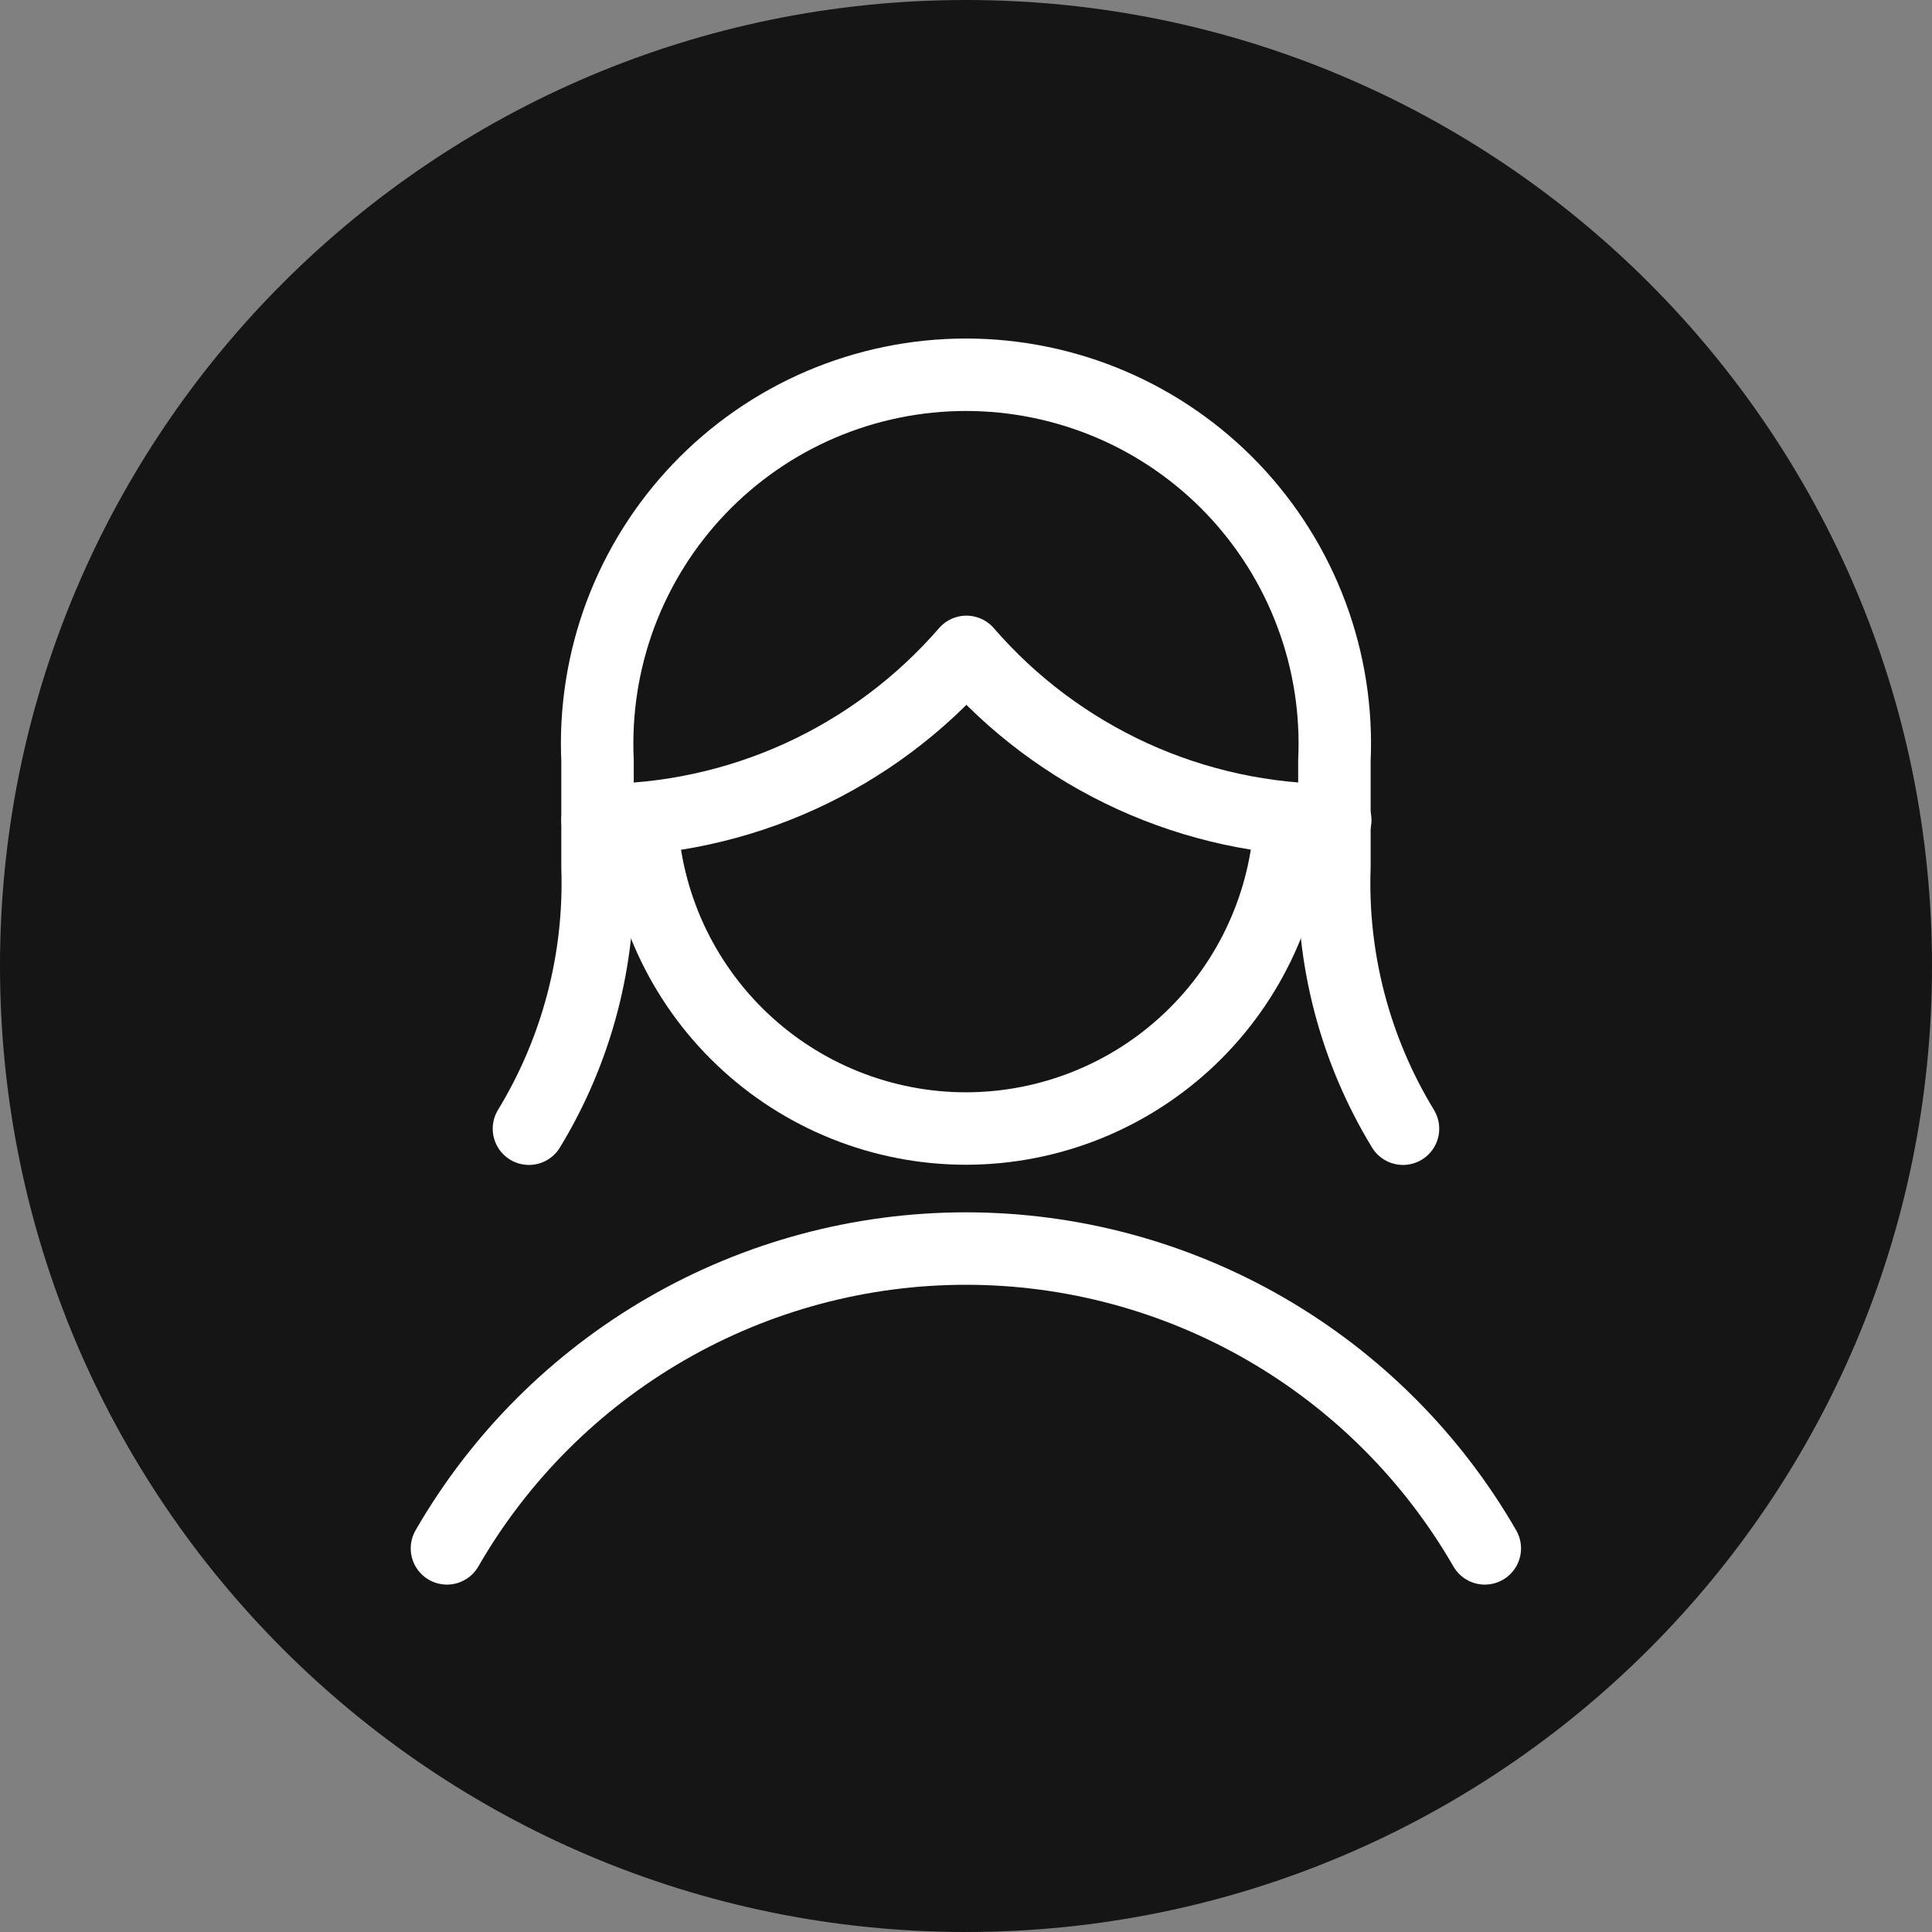 <svg width="32" height="32" viewBox="0 0 32 32" fill="none" xmlns="http://www.w3.org/2000/svg">
<rect x="0" y="0" width="32" height="32" fill="#808080" stroke="none"/>
<g id="inactive_profil_icon">
<g id="single-woman-circle">
<path id="Oval" d="M31.4 16C31.4 24.505 24.505 31.4 16 31.4C7.495 31.4 0.6 24.505 0.6 16C0.6 7.495 7.495 0.6 16 0.6C24.505 0.6 31.4 7.495 31.4 16Z" fill="#151515" stroke="#151515" stroke-width="1.2" stroke-linecap="round" stroke-linejoin="round"/>
<path id="Path" d="M23.238 18.695C22.444 17.392 22.049 15.885 22.102 14.36V12.599C22.14 11.774 22.011 10.949 21.721 10.176C21.432 9.402 20.988 8.695 20.418 8.097C19.848 7.5 19.162 7.024 18.402 6.699C17.643 6.375 16.825 6.207 15.999 6.207C15.173 6.207 14.356 6.375 13.596 6.699C12.837 7.024 12.151 7.5 11.581 8.097C11.01 8.695 10.567 9.402 10.277 10.176C9.988 10.949 9.859 11.774 9.897 12.599V14.365C9.948 15.888 9.554 17.393 8.761 18.695" stroke="white" stroke-width="1.2" stroke-linecap="round" stroke-linejoin="round"/>
<path id="Path_2" d="M9.897 13.585C11.056 13.586 12.202 13.338 13.256 12.857C14.31 12.375 15.248 11.673 16.007 10.797C16.765 11.673 17.703 12.375 18.757 12.857C19.811 13.338 20.957 13.586 22.116 13.585" stroke="white" stroke-width="1.2" stroke-linecap="round" stroke-linejoin="round"/>
<path id="Path_3" d="M21.373 13.559C21.309 14.94 20.716 16.244 19.717 17.199C18.717 18.155 17.389 18.689 16.006 18.692C14.621 18.693 13.288 18.16 12.286 17.204C11.283 16.248 10.688 14.942 10.624 13.559" stroke="white" stroke-width="1.2" stroke-linecap="round" stroke-linejoin="round"/>
<path id="Path_4" d="M24.593 25.646C23.723 24.137 22.471 22.883 20.962 22.011C19.453 21.139 17.741 20.68 15.998 20.68C14.256 20.68 12.544 21.139 11.035 22.011C9.526 22.883 8.273 24.137 7.403 25.646" stroke="white" stroke-width="1.2" stroke-linecap="round" stroke-linejoin="round"/>
</g>
</g>
</svg>
